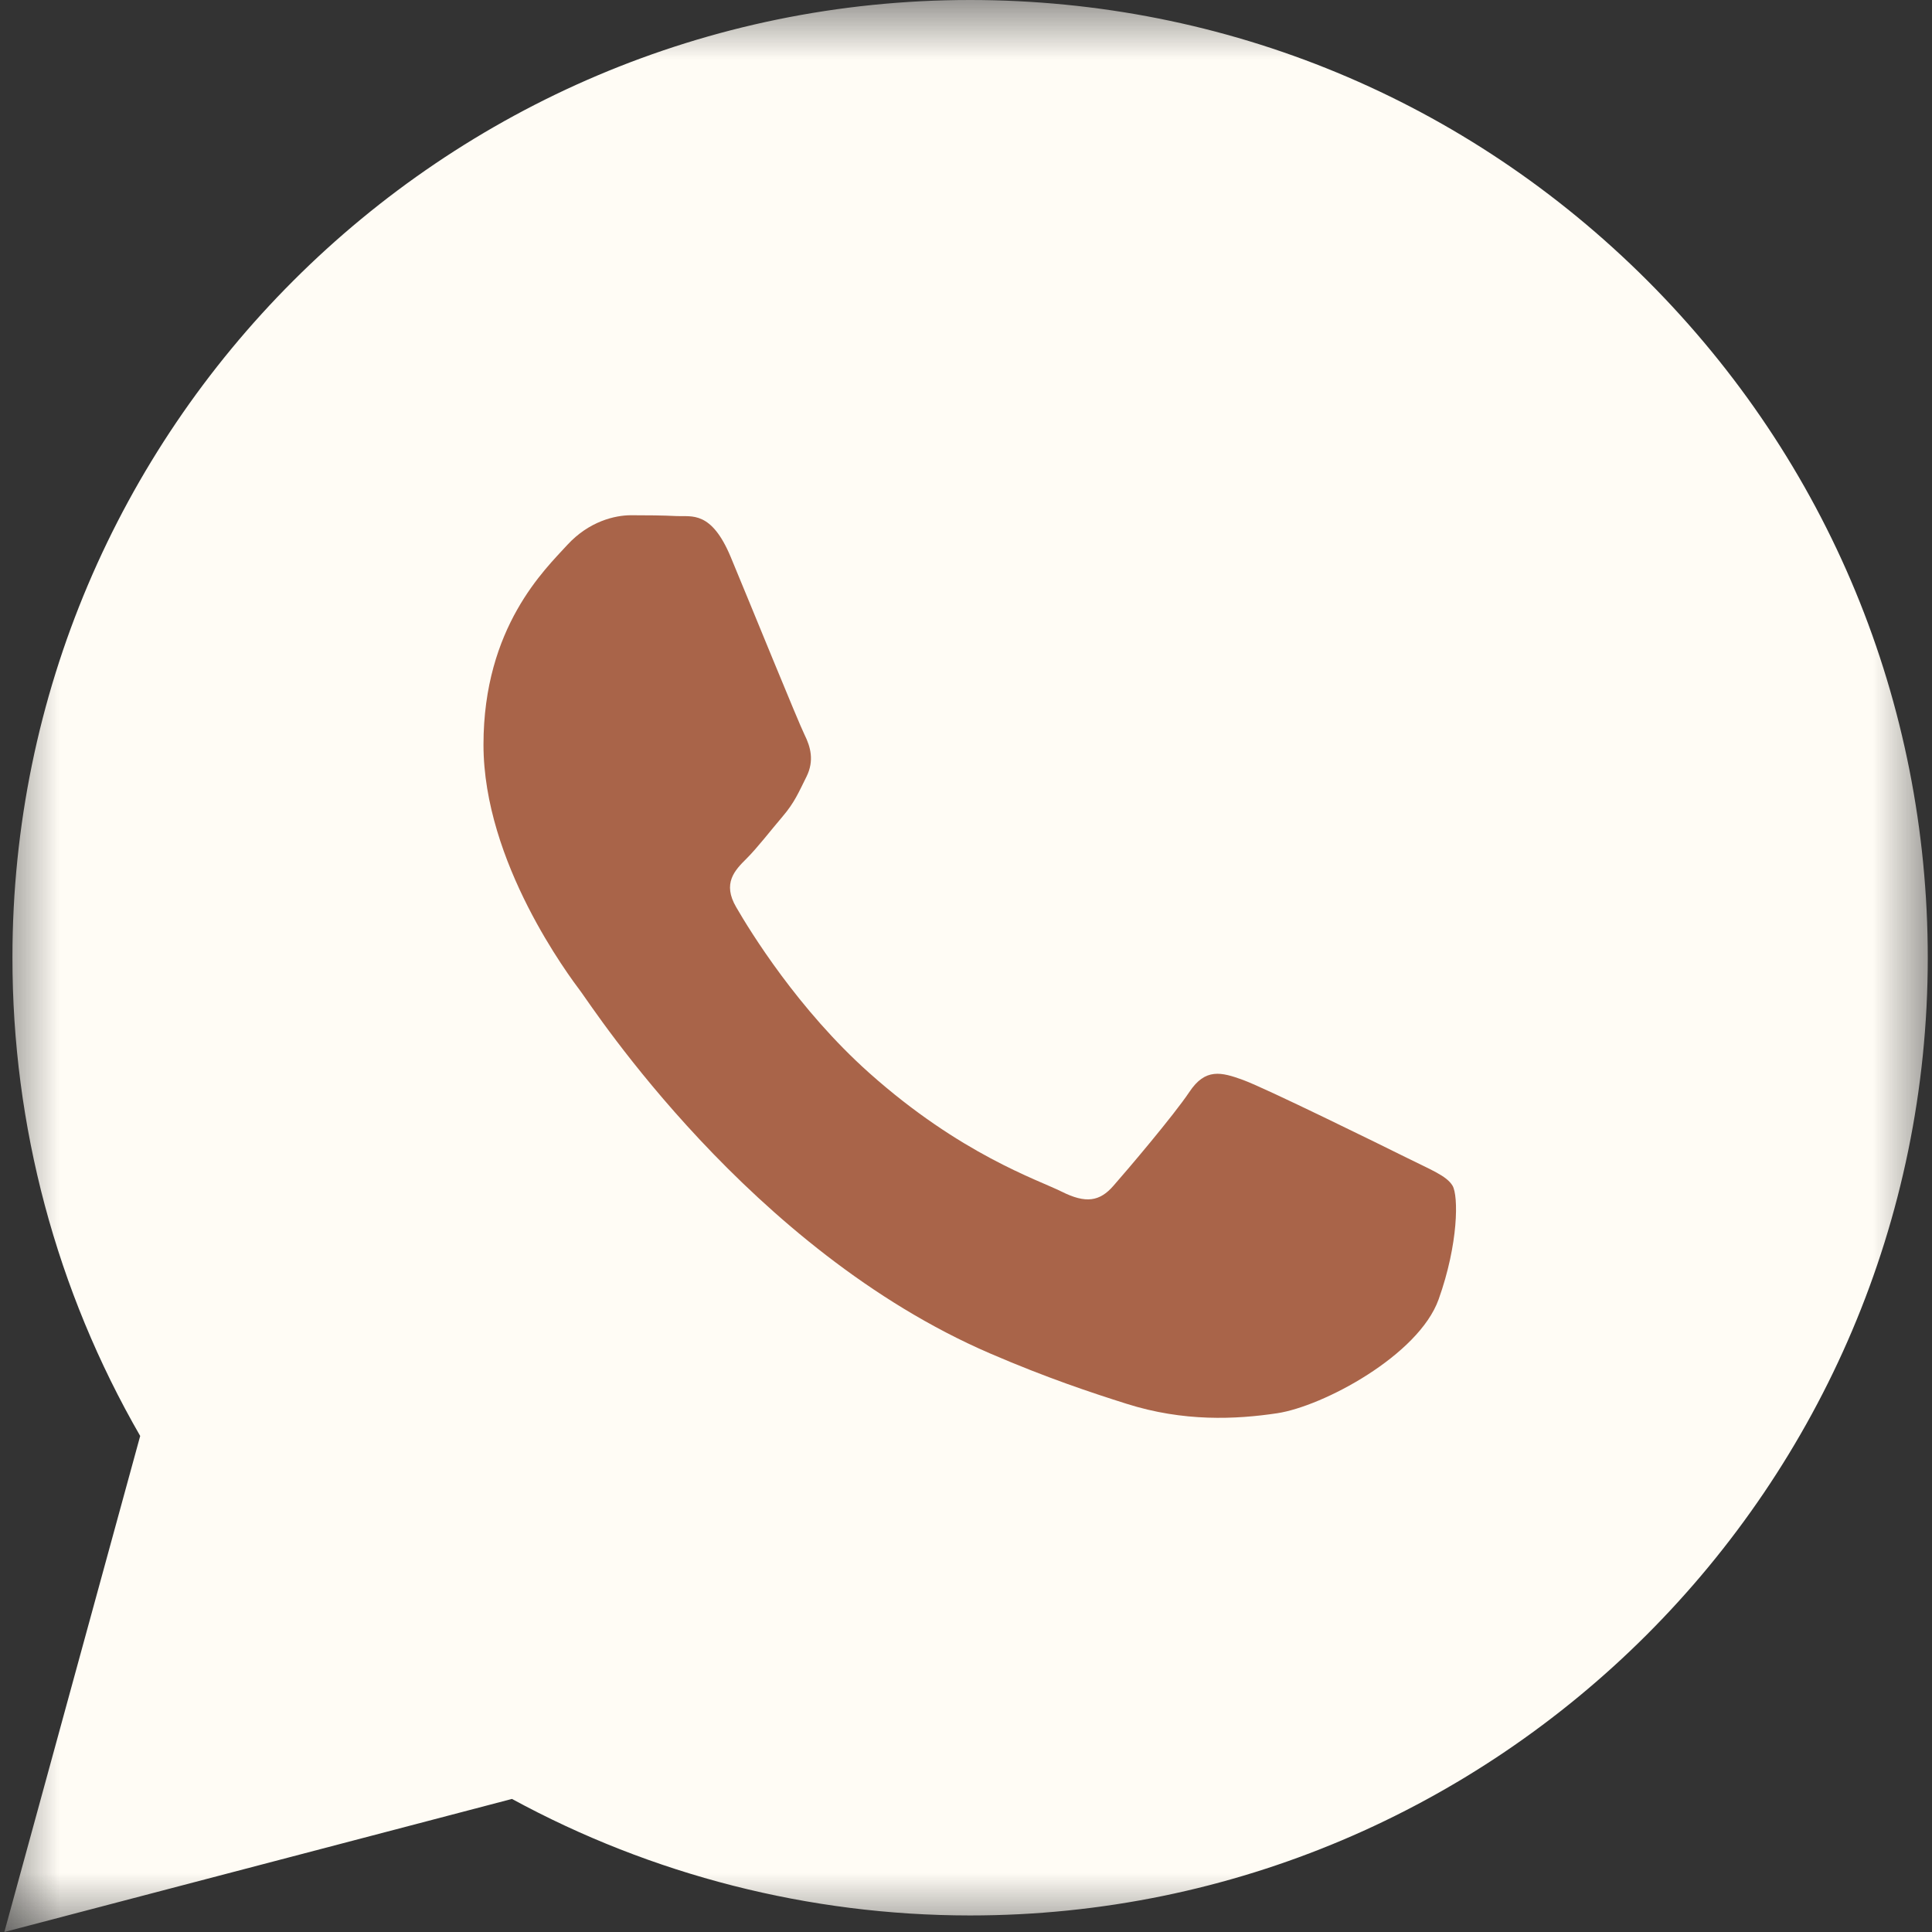 <svg width="16" height="16" viewBox="0 0 16 16" fill="none" xmlns="http://www.w3.org/2000/svg">
<rect x="0" y="0" width="16" height="16" fill="#333333" stroke="none"/>
<g clip-path="url(#clip0_1382_7301)">
<mask id="mask0_1382_7301" style="mask-type:luminance" maskUnits="userSpaceOnUse" x="0" y="0" width="16" height="16">
<path d="M16 0H0V16H16V0Z" fill="white"/>
</mask>
<g mask="url(#mask0_1382_7301)">
<path d="M0.036 16L1.161 11.892C0.467 10.689 0.102 9.325 0.103 7.928C0.104 3.556 3.662 0 8.034 0C10.155 0.001 12.146 0.827 13.644 2.325C15.141 3.824 15.965 5.816 15.965 7.934C15.963 12.306 12.405 15.863 8.034 15.863H8.03C6.703 15.862 5.399 15.529 4.24 14.898L0.036 16Z" fill="#FFFCF5"/>
<path fill-rule="evenodd" clip-rule="evenodd" d="M6.052 4.614C5.891 4.227 5.727 4.28 5.606 4.274C5.49 4.268 5.358 4.267 5.226 4.267C5.094 4.267 4.879 4.316 4.697 4.514C4.516 4.713 4.004 5.192 4.004 6.167C4.004 7.142 4.714 8.084 4.813 8.216C4.912 8.349 6.21 10.35 8.198 11.208C8.671 11.412 9.04 11.534 9.328 11.625C9.803 11.776 10.235 11.755 10.576 11.704C10.957 11.647 11.748 11.224 11.914 10.761C12.079 10.299 12.079 9.902 12.029 9.819C11.98 9.737 11.848 9.687 11.65 9.588C11.451 9.489 10.477 9.01 10.295 8.944C10.114 8.878 9.982 8.844 9.85 9.043C9.717 9.241 9.338 9.687 9.222 9.819C9.107 9.952 8.991 9.968 8.793 9.869C8.595 9.77 7.956 9.561 7.199 8.886C6.61 8.361 6.212 7.712 6.097 7.513C5.981 7.315 6.084 7.208 6.184 7.109C6.273 7.02 6.382 6.878 6.481 6.762C6.58 6.646 6.613 6.564 6.679 6.432C6.745 6.299 6.712 6.184 6.663 6.085C6.613 5.985 6.217 5.01 6.052 4.614Z" fill="#A96449"/>
</g>
</g>
<defs>
<clipPath id="clip0_1382_7301">
<rect width="16" height="16" fill="white"/>
</clipPath>
</defs>
</svg>
